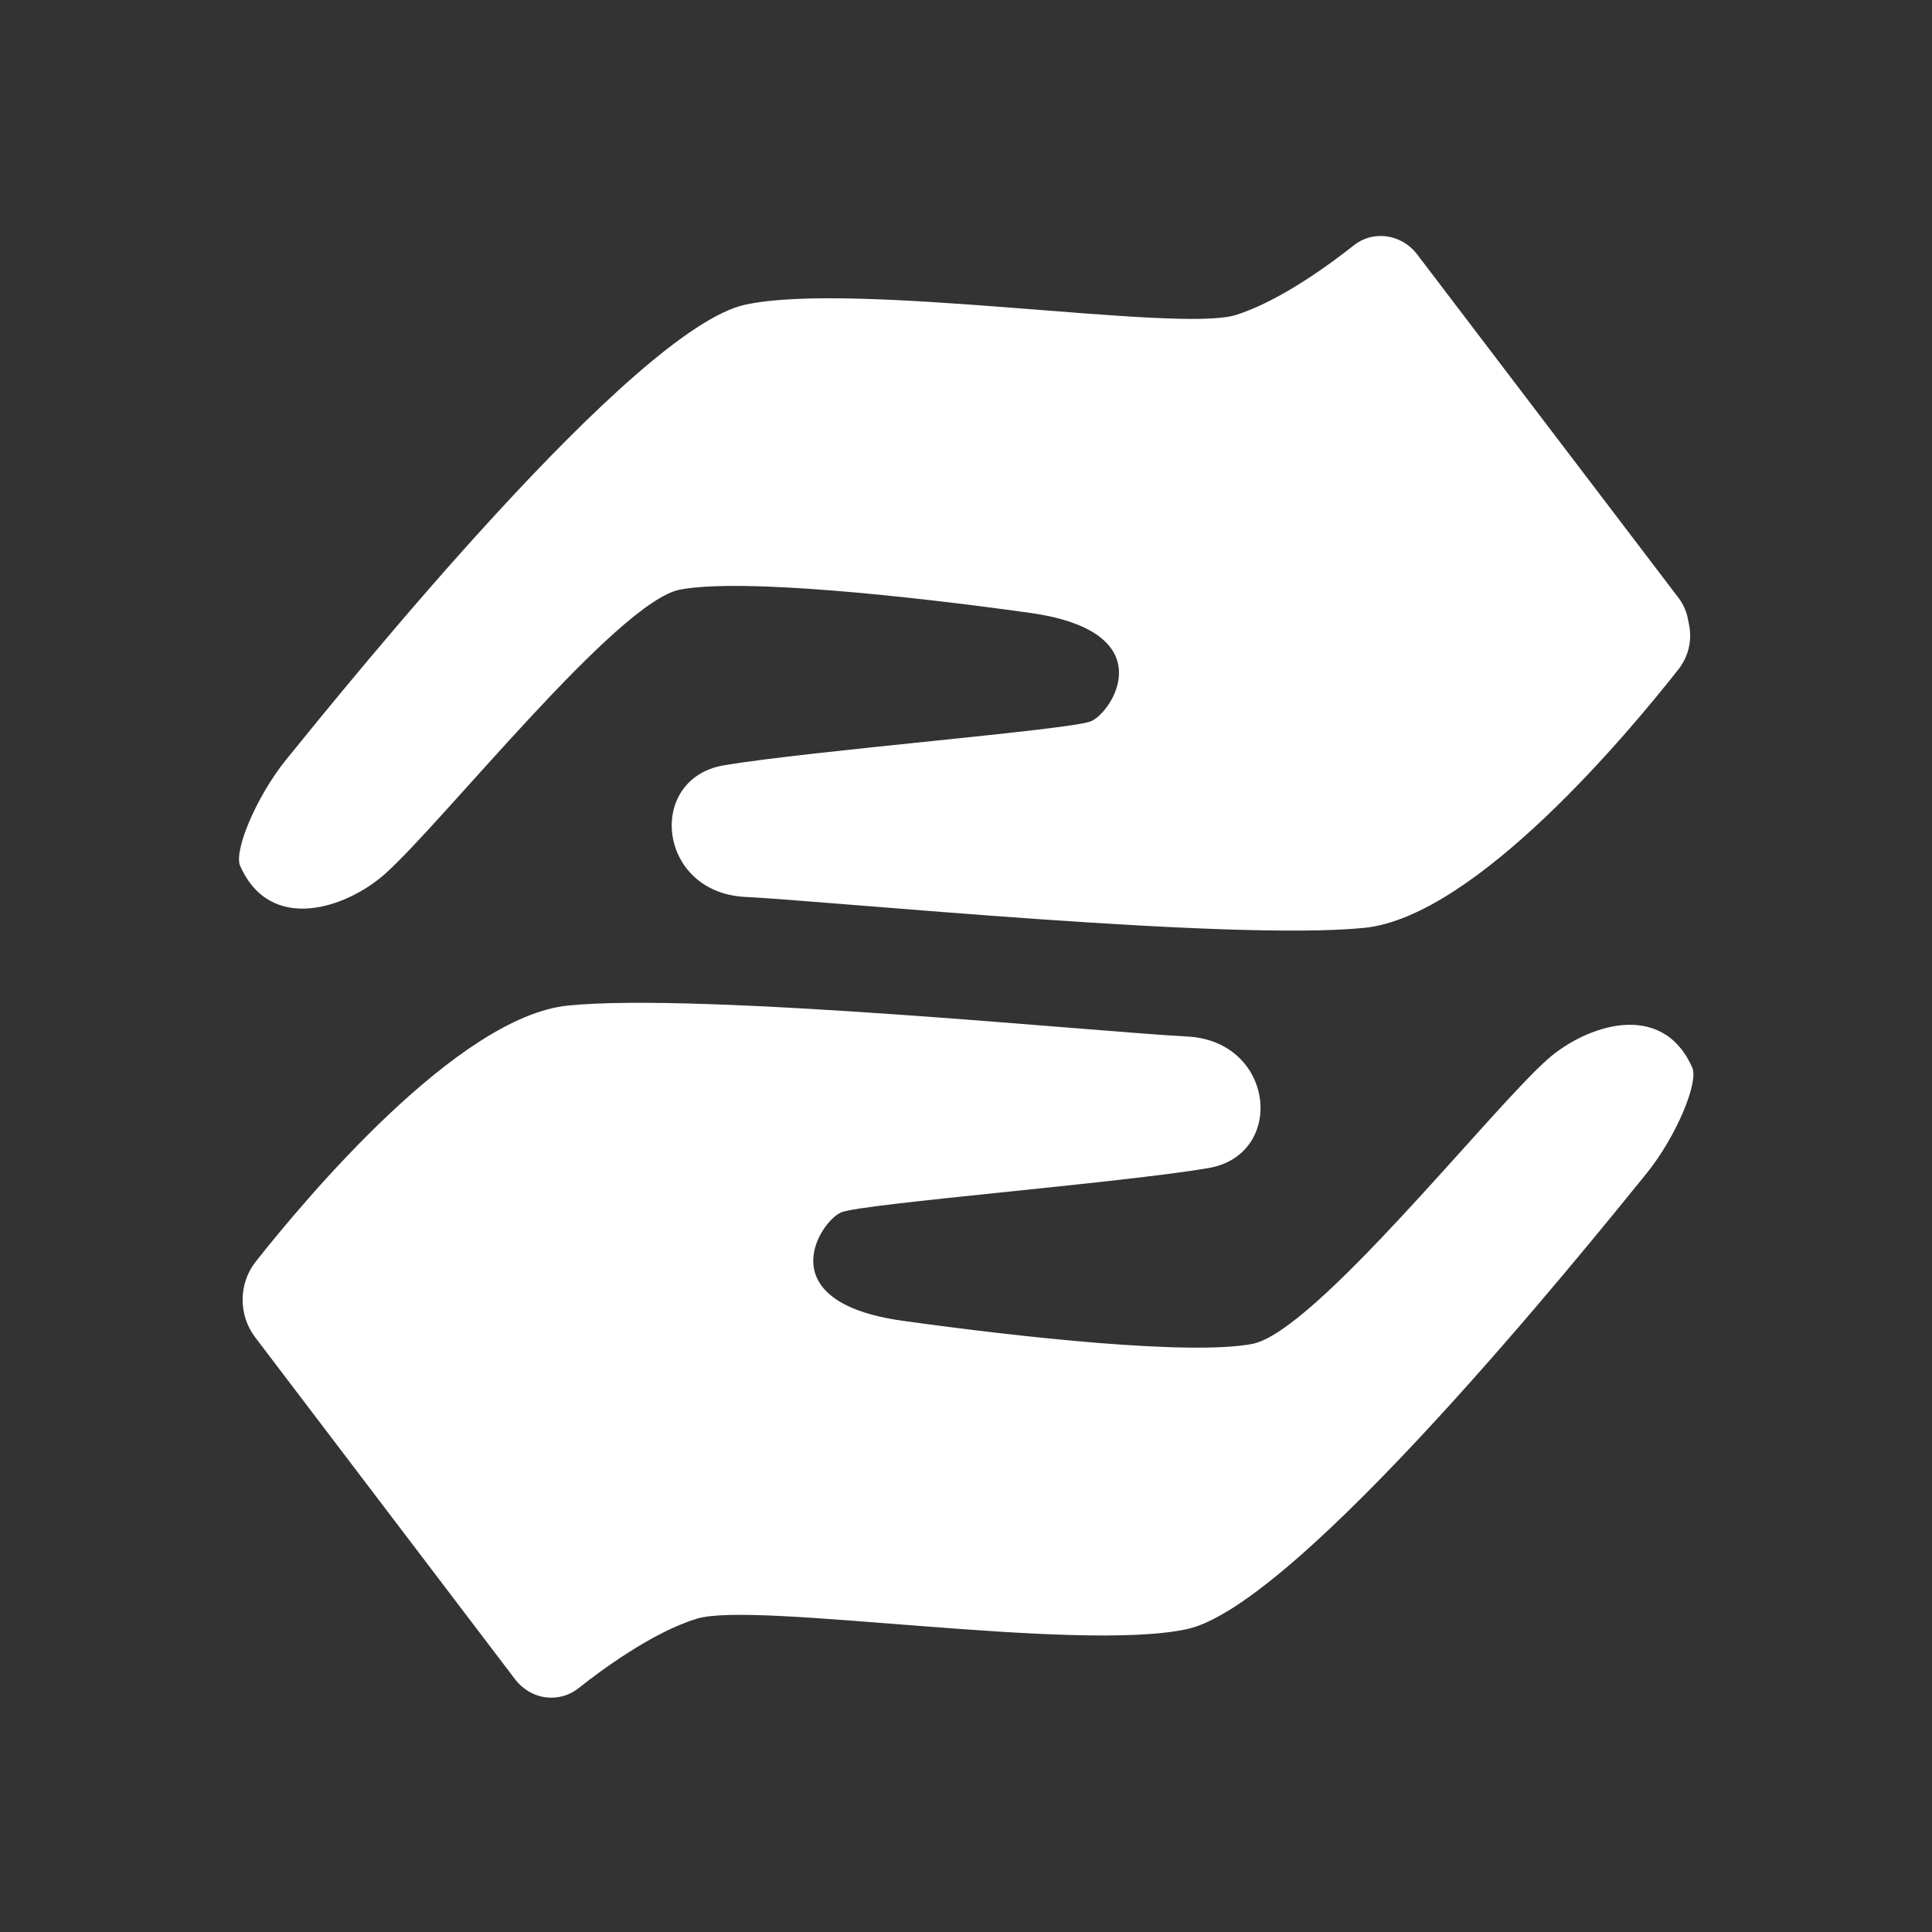 <svg width="30" height="30" viewBox="0 0 30 30" fill="none" xmlns="http://www.w3.org/2000/svg">
<rect x="0" y="0" width="30" height="30" fill="#333333" stroke="none"/>
<path d="M26.278 16.579C25.805 15.507 24.613 15.931 24.028 16.451C23.126 17.252 20.416 20.686 19.442 20.869C18.48 21.05 15.871 20.768 14.015 20.509C11.915 20.216 12.735 18.958 13.066 18.824C13.399 18.69 17.419 18.368 18.764 18.138C19.973 17.93 19.798 16.166 18.436 16.095C17.072 16.027 10.898 15.406 8.822 15.614C7.11 15.784 4.748 18.608 3.969 19.593C3.703 19.932 3.701 20.416 3.958 20.76L7.996 26.073C8.152 26.278 8.393 26.385 8.636 26.357C8.765 26.344 8.885 26.292 8.989 26.21C9.32 25.947 10.126 25.346 10.821 25.135C11.723 24.856 16.711 25.668 18.431 25.297C20.153 24.925 24.589 19.428 25.562 18.228C26.038 17.64 26.377 16.803 26.278 16.579ZM5.976 13.572C6.875 12.773 9.588 9.339 10.561 9.155C11.524 8.975 14.132 9.257 15.989 9.516C18.089 9.809 17.269 11.067 16.938 11.201C16.604 11.335 12.585 11.657 11.239 11.884C10.031 12.092 10.206 13.856 11.568 13.927C12.932 13.995 19.106 14.616 21.181 14.408C22.921 14.236 25.33 11.326 26.071 10.383C26.213 10.197 26.273 9.959 26.232 9.724L26.215 9.637C26.194 9.508 26.142 9.385 26.062 9.281L22.007 3.952C21.854 3.75 21.614 3.643 21.367 3.668C21.239 3.681 21.116 3.733 21.015 3.815C20.684 4.078 19.877 4.679 19.183 4.893C18.28 5.171 13.293 4.359 11.573 4.731C9.85 5.103 5.415 10.599 4.442 11.797C3.969 12.385 3.63 13.219 3.728 13.443C4.201 14.515 5.393 14.091 5.976 13.572Z" fill="white"/>
</svg>
